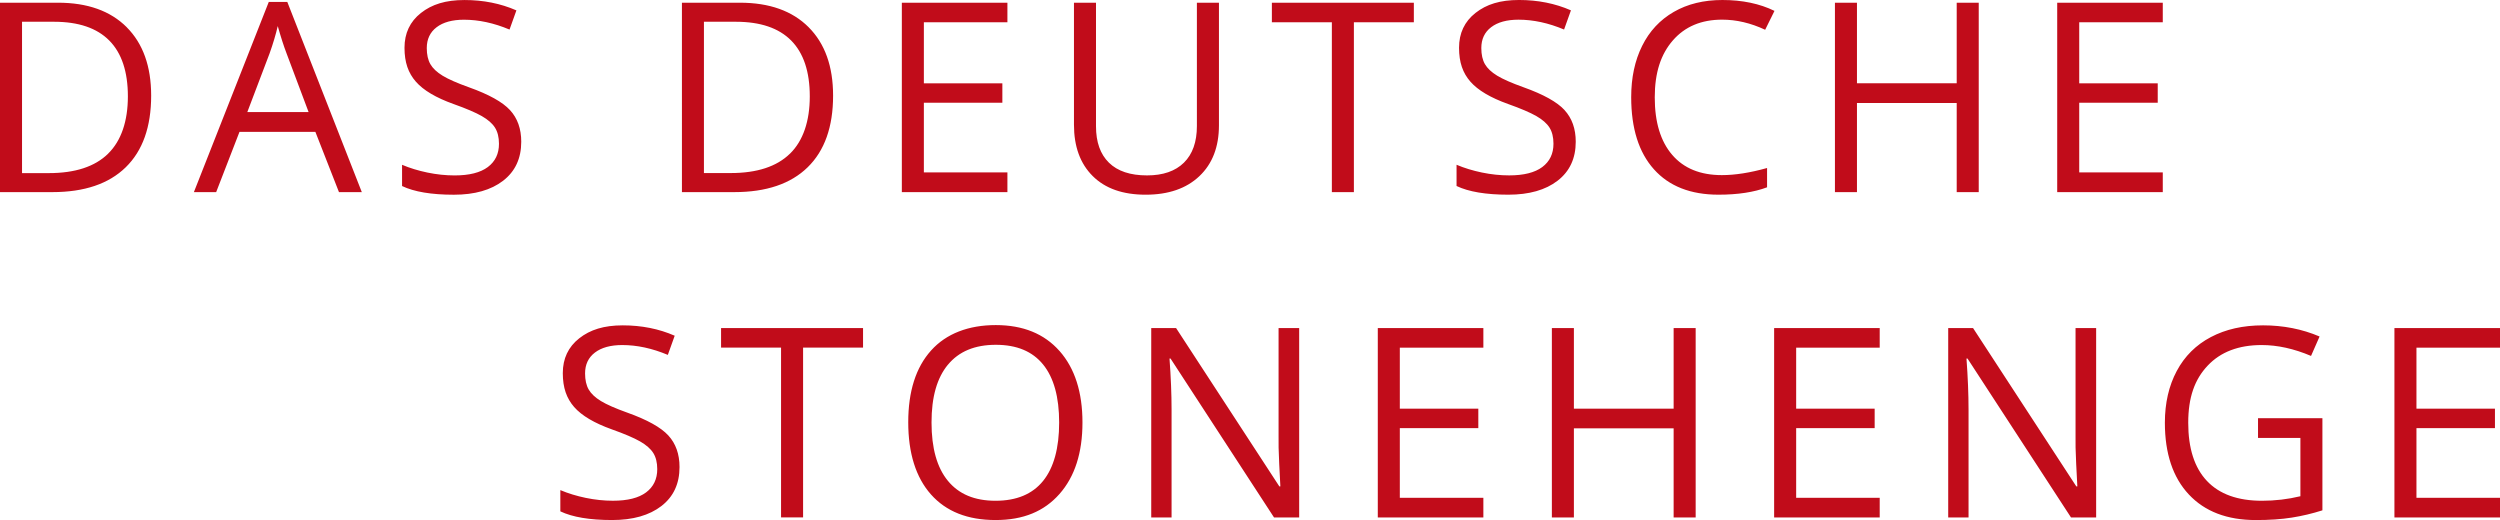 <?xml version="1.0" encoding="UTF-8"?>
<svg id="Ebene_2" data-name="Ebene 2" xmlns="http://www.w3.org/2000/svg" viewBox="0 0 1015.65 211.28">
  <defs>
    <style>
      .cls-1 {
        fill: #c10c1a;
      }
    </style>
  </defs>
  <g id="Ebene_1-2" data-name="Ebene 1">
    <g>
      <path class="cls-1" d="M1015.65,202.23h-33.94v-28.31h31.89v-7.89h-31.89v-24.79h33.94v-7.95h-42.89v76.94h42.89v-8Zm-98.3-24.31h17.21v23.68c-5.09,1.23-10.3,1.84-15.63,1.84-9.82,0-17.27-2.68-22.34-8.05-5.07-5.37-7.6-13.24-7.6-23.63s2.63-17.63,7.89-23.21c5.26-5.58,12.58-8.37,21.95-8.37,6.42,0,13.1,1.47,20.05,4.42l3.47-7.89c-7.09-3.02-14.73-4.53-22.95-4.53s-15.17,1.59-21.21,4.76c-6.04,3.18-10.66,7.77-13.87,13.79-3.21,6.02-4.82,13.03-4.82,21.03,0,12.49,3.25,22.2,9.74,29.13,6.49,6.93,15.56,10.39,27.21,10.39,5.54,0,10.42-.33,14.63-1,4.21-.67,8.35-1.65,12.42-2.95v-37.42h-26.16v8Zm-65.77-44.63h-8.37v44.15c-.07,2.21,.02,5.89,.26,11.03,.25,5.14,.4,8.18,.47,9.13h-.42l-41.94-64.31h-10.1v76.94h8.26v-43.73c0-6.32-.28-13.26-.84-20.84h.42l42.05,64.57h10.21v-76.94Zm-87.93,68.94h-33.94v-28.31h31.89v-7.89h-31.89v-24.79h33.94v-7.95h-42.89v76.94h42.89v-8Zm-74.77-68.94h-8.95v32.73h-40.52v-32.73h-8.95v76.94h8.95v-36.21h40.52v36.21h8.95v-76.94Zm-86.25,68.94h-33.94v-28.31h31.89v-7.89h-31.89v-24.79h33.94v-7.95h-42.89v76.94h42.89v-8Zm-74.83-68.94h-8.37v44.15c-.07,2.21,.02,5.89,.26,11.03,.25,5.14,.4,8.18,.47,9.13h-.42l-41.94-64.31h-10.1v76.94h8.26v-43.73c0-6.32-.28-13.26-.84-20.84h.42l42.05,64.57h10.21v-76.94Zm-142.69,14.87c4.44-5.38,10.92-8.08,19.45-8.08s14.9,2.68,19.23,8.03c4.33,5.35,6.5,13.2,6.5,23.55s-2.18,18.37-6.53,23.73c-4.35,5.37-10.79,8.05-19.32,8.05s-14.9-2.69-19.34-8.08c-4.44-5.38-6.66-13.29-6.66-23.71s2.22-18.11,6.66-23.5m45.34-5.55c-6.21-7.02-14.84-10.53-25.89-10.53s-20.14,3.45-26.31,10.34c-6.18,6.89-9.26,16.6-9.26,29.13s3.08,22.41,9.24,29.34c6.16,6.93,14.9,10.39,26.23,10.39s19.74-3.53,25.97-10.58c6.23-7.05,9.34-16.74,9.34-29.05s-3.11-22.03-9.32-29.05m-104.19-1.37h24.37v-7.95h-57.68v7.95h24.37v68.99h8.95v-68.99Zm-54.75,35.68c-3.04-3.3-8.59-6.38-16.66-9.26-4.81-1.72-8.38-3.29-10.71-4.71-2.33-1.42-3.99-2.98-4.97-4.68-.98-1.7-1.47-3.89-1.47-6.55,0-3.61,1.33-6.44,4-8.47,2.67-2.03,6.37-3.05,11.1-3.05,6,0,12.17,1.33,18.52,4l2.79-7.79c-6.42-2.81-13.45-4.21-21.1-4.21s-13.23,1.76-17.68,5.26c-4.46,3.51-6.68,8.23-6.68,14.16s1.54,10.23,4.6,13.74c3.07,3.51,8.18,6.54,15.34,9.1,5.12,1.82,8.94,3.46,11.45,4.89,2.51,1.44,4.3,3.01,5.37,4.71,1.07,1.7,1.61,3.89,1.61,6.55,0,4.03-1.51,7.18-4.53,9.45-3.02,2.26-7.51,3.39-13.47,3.39-3.65,0-7.33-.39-11.05-1.16-3.72-.77-7.16-1.82-10.32-3.16v8.63c4.91,2.35,11.93,3.53,21.05,3.53,8.42,0,15.09-1.9,20-5.68,4.91-3.79,7.37-9.07,7.37-15.84,0-5.26-1.52-9.54-4.55-12.84"/>
      <path class="cls-1" d="M878.65,70.05h-33.94v-28.31h31.89v-7.89h-31.89V9.05h33.94V1.1h-42.89V78.05h42.89v-8ZM803.88,1.1h-8.95V33.84h-40.52V1.1h-8.95V78.05h8.95V41.84h40.52v36.21h8.95V1.1Zm-86.77,11l3.79-7.68c-6.03-2.95-13.09-4.42-21.16-4.42-7.58,0-14.17,1.61-19.76,4.84s-9.88,7.82-12.84,13.79c-2.97,5.97-4.45,12.91-4.45,20.84,0,12.67,3.08,22.44,9.24,29.31,6.16,6.88,14.9,10.31,26.23,10.31,7.82,0,14.4-1,19.73-3v-7.84c-6.88,1.93-13,2.89-18.37,2.89-8.74,0-15.47-2.74-20.18-8.24-4.72-5.49-7.08-13.27-7.08-23.34s2.45-17.5,7.34-23.13c4.89-5.63,11.57-8.45,20.02-8.45,5.82,0,11.65,1.37,17.47,4.1m-81.48,32.63c-3.04-3.3-8.59-6.38-16.66-9.26-4.81-1.72-8.38-3.29-10.71-4.71-2.33-1.42-3.99-2.98-4.97-4.68-.98-1.7-1.47-3.88-1.47-6.55,0-3.61,1.33-6.44,4-8.47,2.67-2.03,6.37-3.05,11.1-3.05,6,0,12.17,1.33,18.52,4l2.79-7.79c-6.42-2.81-13.45-4.21-21.1-4.21s-13.23,1.75-17.68,5.26c-4.46,3.51-6.68,8.23-6.68,14.16s1.53,10.23,4.6,13.74c3.07,3.51,8.18,6.54,15.34,9.1,5.12,1.82,8.94,3.46,11.45,4.89,2.51,1.44,4.3,3.01,5.37,4.71,1.07,1.7,1.6,3.89,1.6,6.55,0,4.04-1.51,7.18-4.53,9.45-3.02,2.26-7.51,3.4-13.47,3.4-3.65,0-7.33-.39-11.05-1.16-3.72-.77-7.16-1.82-10.32-3.16v8.63c4.91,2.35,11.93,3.53,21.05,3.53,8.42,0,15.09-1.89,20-5.68,4.91-3.79,7.37-9.07,7.37-15.84,0-5.26-1.52-9.54-4.55-12.84m-85.59-35.68h24.37V1.1h-57.68v7.95h24.37V78.05h8.95V9.05Zm-63.77-7.95V51.21c0,6.46-1.76,11.41-5.26,14.87-3.51,3.46-8.51,5.18-15,5.18-6.81,0-11.96-1.72-15.47-5.16-3.51-3.44-5.26-8.37-5.26-14.79V1.1h-8.95V50.68c0,8.84,2.53,15.79,7.61,20.84,5.07,5.05,12.23,7.58,21.5,7.58s16.54-2.51,21.84-7.53c5.3-5.02,7.95-11.91,7.95-20.68V1.1h-8.95Zm-76.98,68.94h-33.94v-28.31h31.89v-7.89h-31.89V9.05h33.94V1.1h-42.89V78.05h42.89v-8Zm-88.35-7.61c-5.37,5.25-13.39,7.87-24.05,7.87h-10.89V8.84h13c9.93,0,17.41,2.54,22.45,7.63,5.03,5.09,7.55,12.65,7.55,22.68s-2.68,18.04-8.05,23.29m7.58-51.39c-6.63-6.63-15.93-9.95-27.89-9.95h-23.58V78.05h21.31c12.95,0,22.87-3.36,29.76-10.08,6.89-6.72,10.34-16.43,10.34-29.13,0-11.89-3.32-21.16-9.95-27.79m-121.31,33.68c-3.04-3.3-8.59-6.38-16.66-9.26-4.81-1.72-8.38-3.29-10.71-4.71-2.33-1.42-3.99-2.98-4.97-4.68-.98-1.7-1.47-3.88-1.47-6.55,0-3.61,1.33-6.44,4-8.47,2.67-2.03,6.37-3.05,11.1-3.05,6,0,12.17,1.33,18.52,4l2.79-7.79c-6.42-2.81-13.46-4.21-21.1-4.21s-13.23,1.75-17.68,5.26c-4.46,3.51-6.68,8.23-6.68,14.16s1.54,10.23,4.61,13.74c3.07,3.51,8.18,6.54,15.34,9.1,5.12,1.82,8.94,3.46,11.45,4.89,2.51,1.44,4.3,3.01,5.37,4.71,1.07,1.7,1.61,3.89,1.61,6.55,0,4.04-1.51,7.18-4.53,9.45-3.02,2.26-7.51,3.4-13.47,3.4-3.65,0-7.33-.39-11.05-1.16-3.72-.77-7.16-1.82-10.32-3.16v8.63c4.91,2.35,11.93,3.53,21.05,3.53,8.42,0,15.09-1.89,20-5.68,4.91-3.79,7.37-9.07,7.37-15.84,0-5.26-1.52-9.54-4.55-12.84m-106.74,.79l9.05-23.84c1.44-4.04,2.54-7.74,3.32-11.11,1.23,4.39,2.42,8.09,3.58,11.11l8.95,23.84h-24.89Zm46.52,32.52L116.72,.79h-7.53l-30.42,77.26h9.05l9.47-24.47h30.84l9.58,24.47h9.26Zm-103.09-15.6c-5.37,5.25-13.39,7.87-24.05,7.87H8.95V8.84h13c9.93,0,17.41,2.54,22.45,7.63,5.03,5.09,7.55,12.65,7.55,22.68s-2.68,18.04-8.05,23.29m7.58-51.39C44.84,4.42,35.54,1.1,23.58,1.1H0V78.05H21.31c12.95,0,22.87-3.36,29.76-10.08,6.89-6.72,10.34-16.43,10.34-29.13,0-11.89-3.32-21.16-9.95-27.79"/>
    </g>
  </g>
</svg>